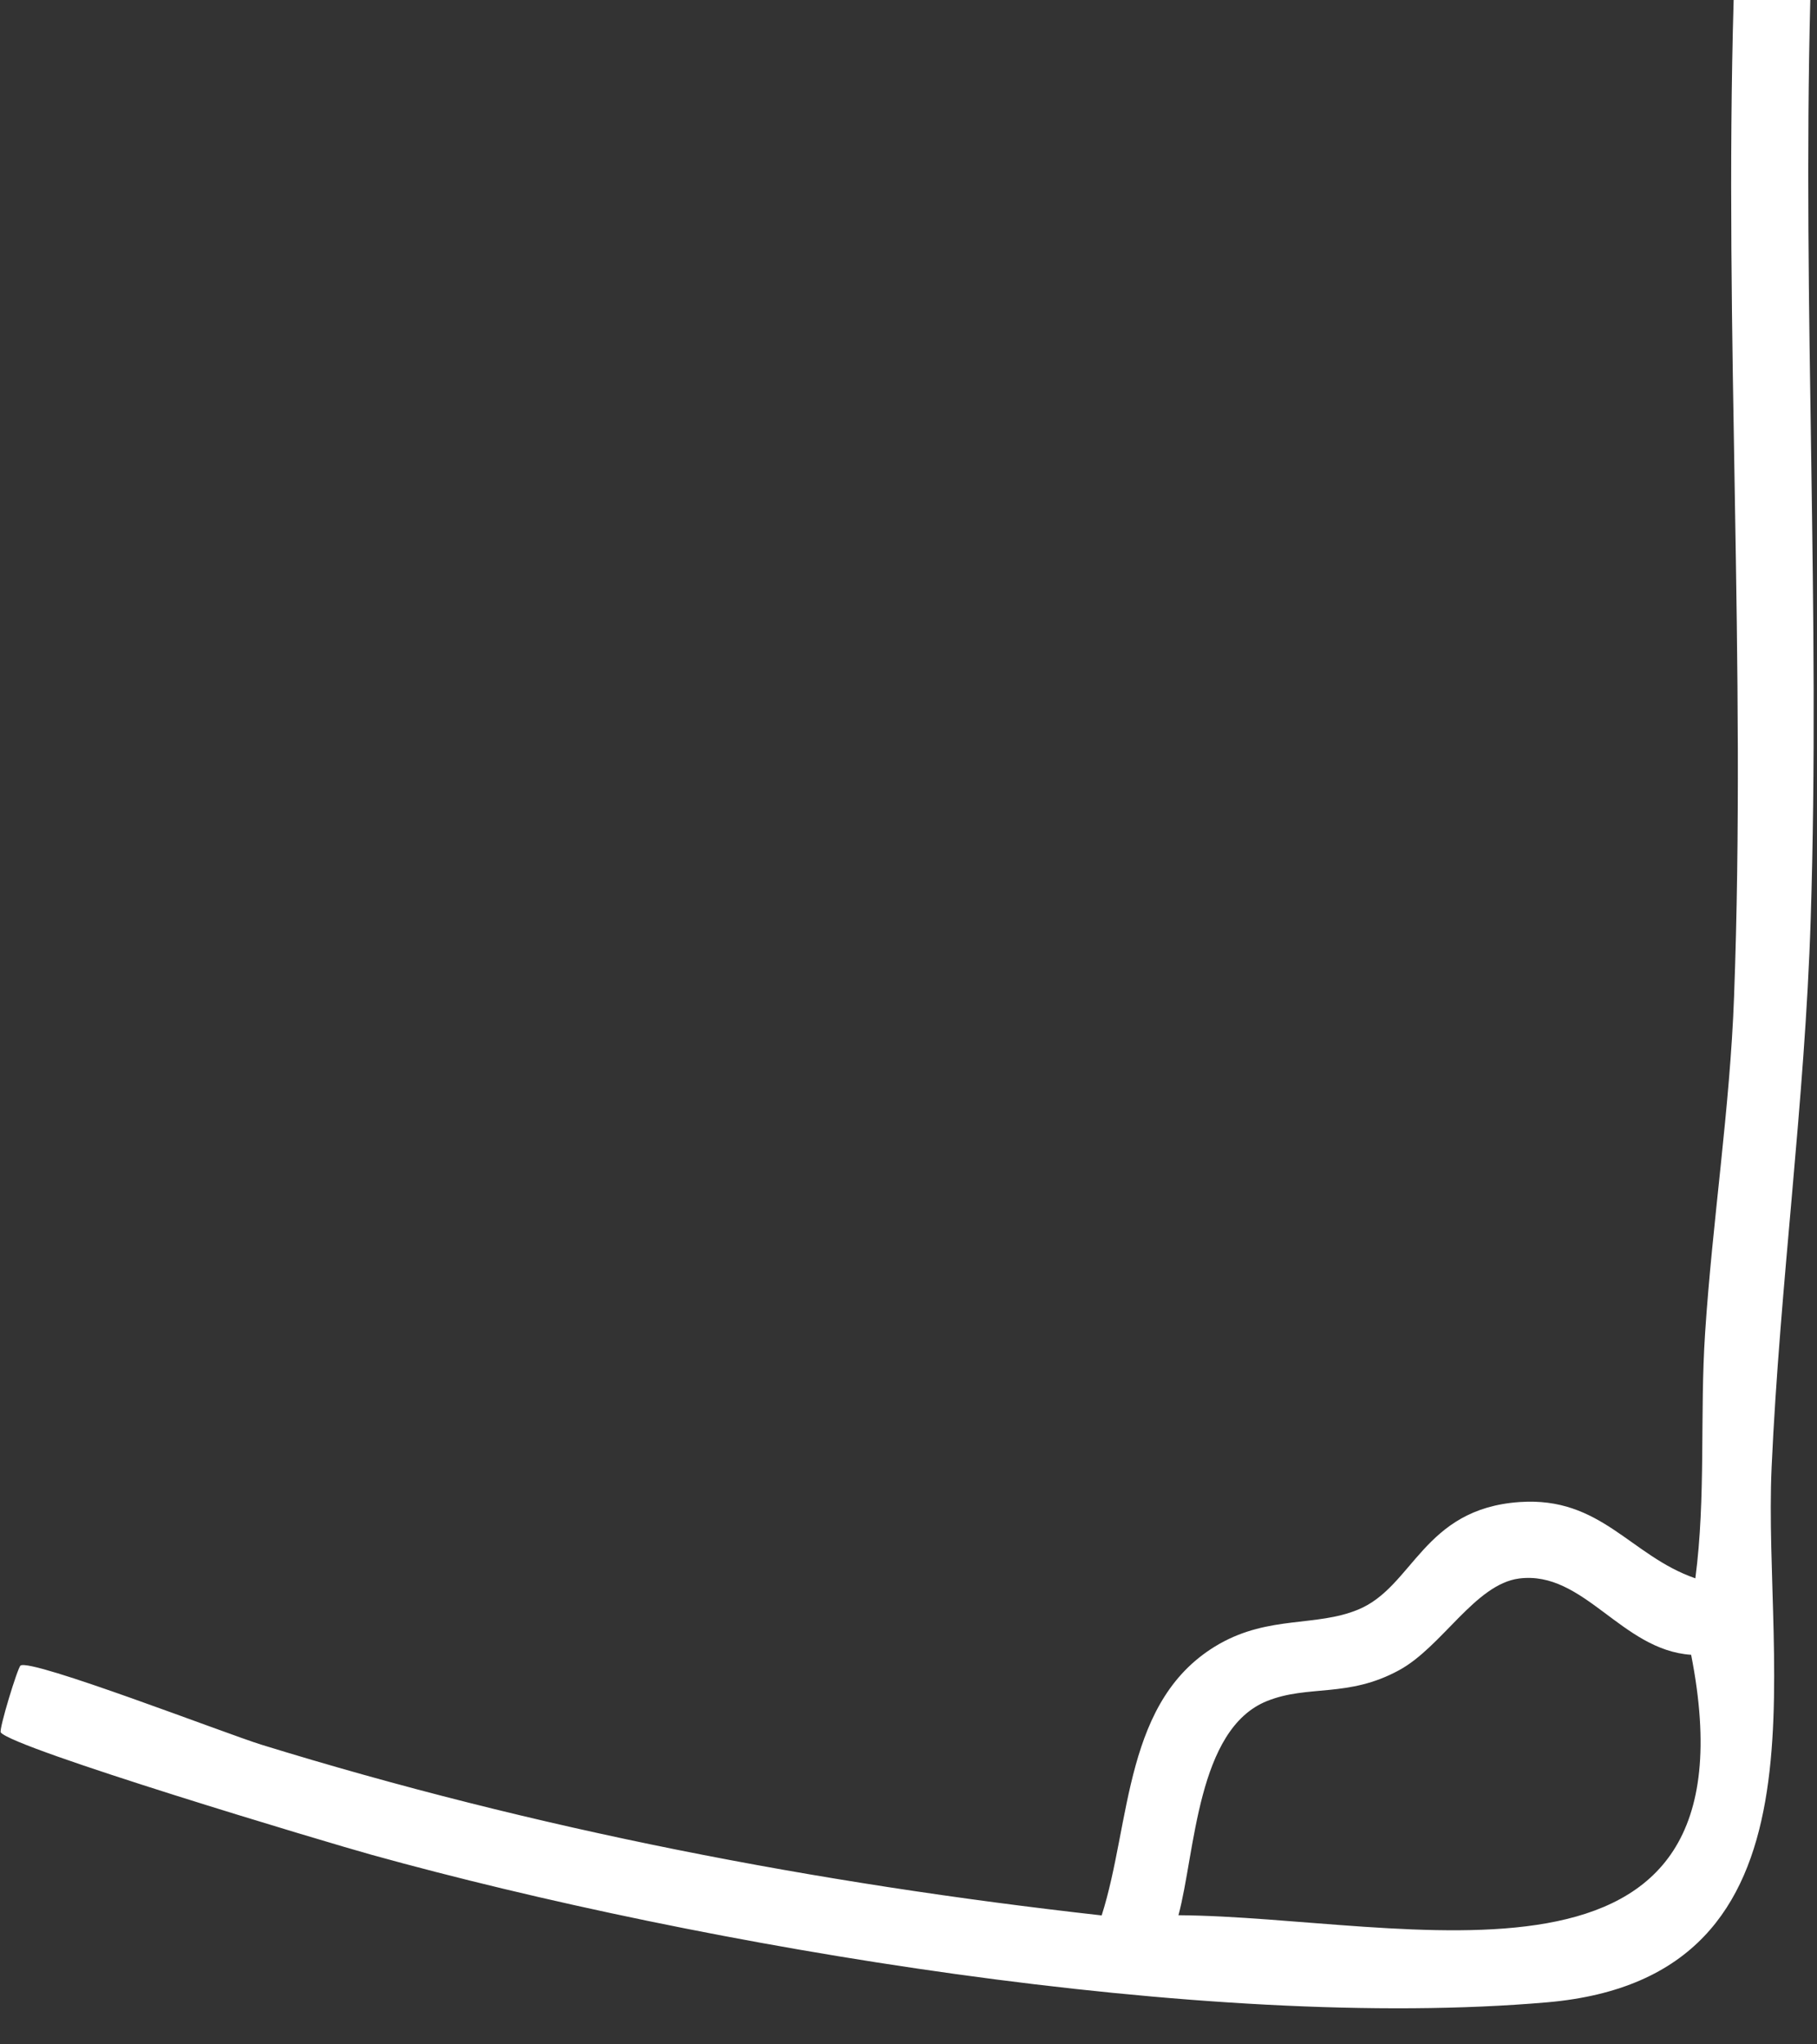 <svg width="48" height="54" viewBox="0 0 48 54" fill="none" xmlns="http://www.w3.org/2000/svg">
<rect x="0" y="0" width="48" height="54" fill="#333333" stroke="none"/>
<path d="M47.823 0C47.616 8.08 48.092 16.212 47.833 24.287C47.682 29.106 47.018 33.945 46.801 38.759C46.558 44.112 48.568 52.218 40.878 52.889C31.887 53.673 18.568 51.419 9.831 48.997C8.651 48.671 0.329 46.178 0.02 45.76C-0.035 45.689 0.466 44.046 0.542 43.995C0.815 43.796 6.014 45.811 6.91 46.086C14.149 48.32 21.565 49.75 29.103 50.594C29.888 48.137 29.675 44.865 32.216 43.42C33.538 42.672 34.768 42.972 35.871 42.519C37.344 41.919 37.582 39.853 40.144 39.675C42.3 39.527 43.065 41.094 44.786 41.69C45.069 39.547 44.902 37.354 45.044 35.212C45.236 32.266 45.702 29.269 45.809 26.323C46.133 17.586 45.545 8.742 45.798 0L47.823 0ZM31.128 50.589C37.122 50.63 46.583 53.403 44.675 43.71C42.832 43.588 41.84 41.476 40.129 41.695C38.969 41.847 38.094 43.501 36.96 44.117C35.608 44.855 34.565 44.493 33.472 44.931C31.619 45.674 31.578 48.92 31.133 50.584L31.128 50.589Z" fill="white"/>
</svg>
